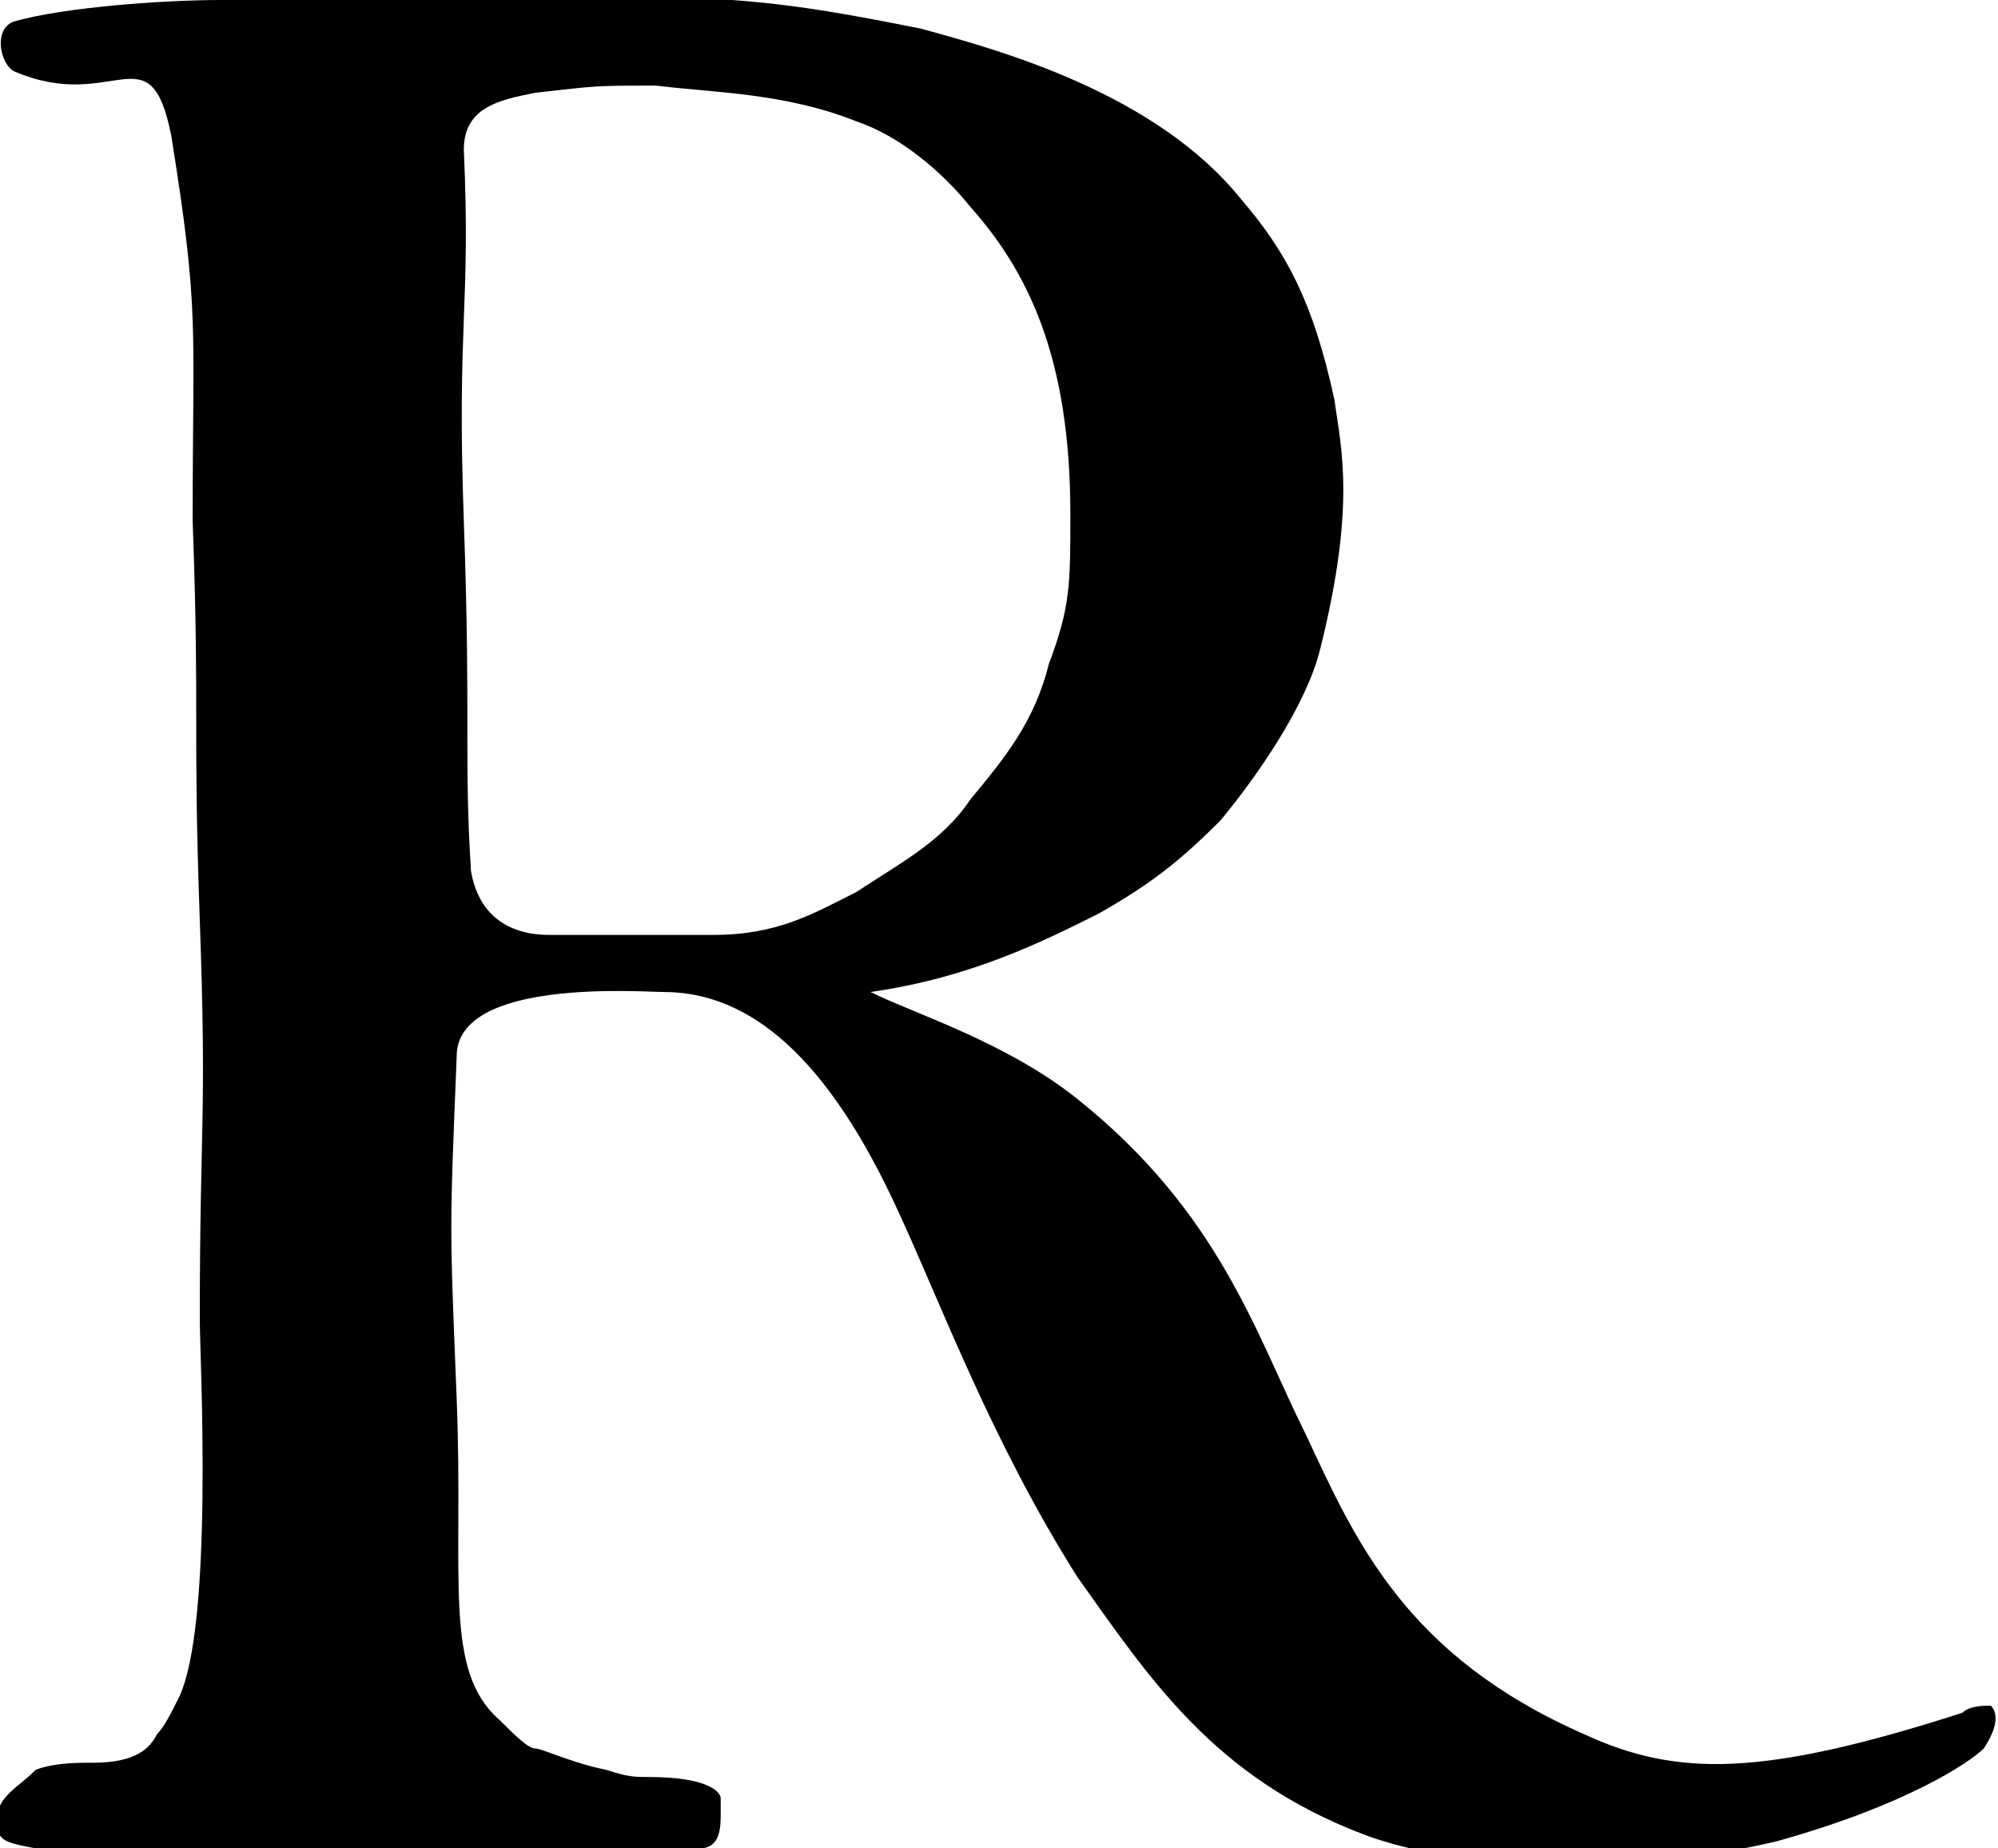<svg xmlns="http://www.w3.org/2000/svg" width="28" height="25.9" viewBox="0 0 28 25.9"><path d="M10 13.1H7.7c-.6 0-1-.3-1.1-.9-.1-1.6 0-2.1-.1-4.9-.1-2.8.1-3 0-5.2 0-.6.5-.7 1-.8.9-.1.8-.1 1.7-.1.8.1 1.8.1 2.8.5.6.2 1.2.7 1.6 1.2.8.9 1.4 2.1 1.4 4.3 0 1 0 1.3-.3 2.1-.2.8-.6 1.3-1.1 1.9-.4.6-1 .9-1.6 1.3-.6.3-1.1.6-2 .6m17.9 10.8c-.1 0-.3 0-.4.1-2.8.9-4 .9-5.3.3-2.5-1.1-3.2-2.7-3.9-4.2-.7-1.4-1.2-3.1-3.2-4.7-1-.8-2.3-1.2-2.9-1.5 1.4-.2 2.4-.7 3.2-1.1.7-.4 1.1-.7 1.7-1.3.5-.6 1.2-1.6 1.4-2.4.5-2 .3-2.8.2-3.5-.3-1.4-.7-2.1-1.3-2.8C16.2 1.3 14 .7 12.9.4c-2-.4-2.4-.4-4.5-.5-2 .1-2.3.1-5.3.1C2.3 0 .9.1.2.3-.1.4 0 .9.2 1c1.4.6 1.9-.6 2.2.9.4 2.5.3 2.6.3 5.4.1 2.8 0 2.8.1 5.6s0 2.8 0 5.6c0 .5.2 4.3-.3 5.3-.1.2-.2.4-.3.5-.1.2-.3.4-.9.4h-.1c-.5 0-.7.1-.7.1-.2.2-.4.3-.5.5-.1.5 0 .5.5.6H9.8c.3 0 .3-.3.3-.5v-.2c0-.1-.2-.3-1-.3-.2 0-.3 0-.6-.1-.5-.1-.9-.3-1-.3-.1 0-.3-.2-.5-.4-.8-.7-.5-2-.6-4.5-.1-2.5-.1-2.3 0-4.8 0-1.1 2.6-.9 2.9-.9 1.2 0 2.3.9 3.3 3.1.6 1.3 1.3 3.2 2.5 5.1 1 1.4 1.9 2.8 4 3.6 1.3.5 3.7.6 5.8.1 1.8-.5 2.7-1.1 2.9-1.3.2-.3.2-.5.1-.6"/></svg>